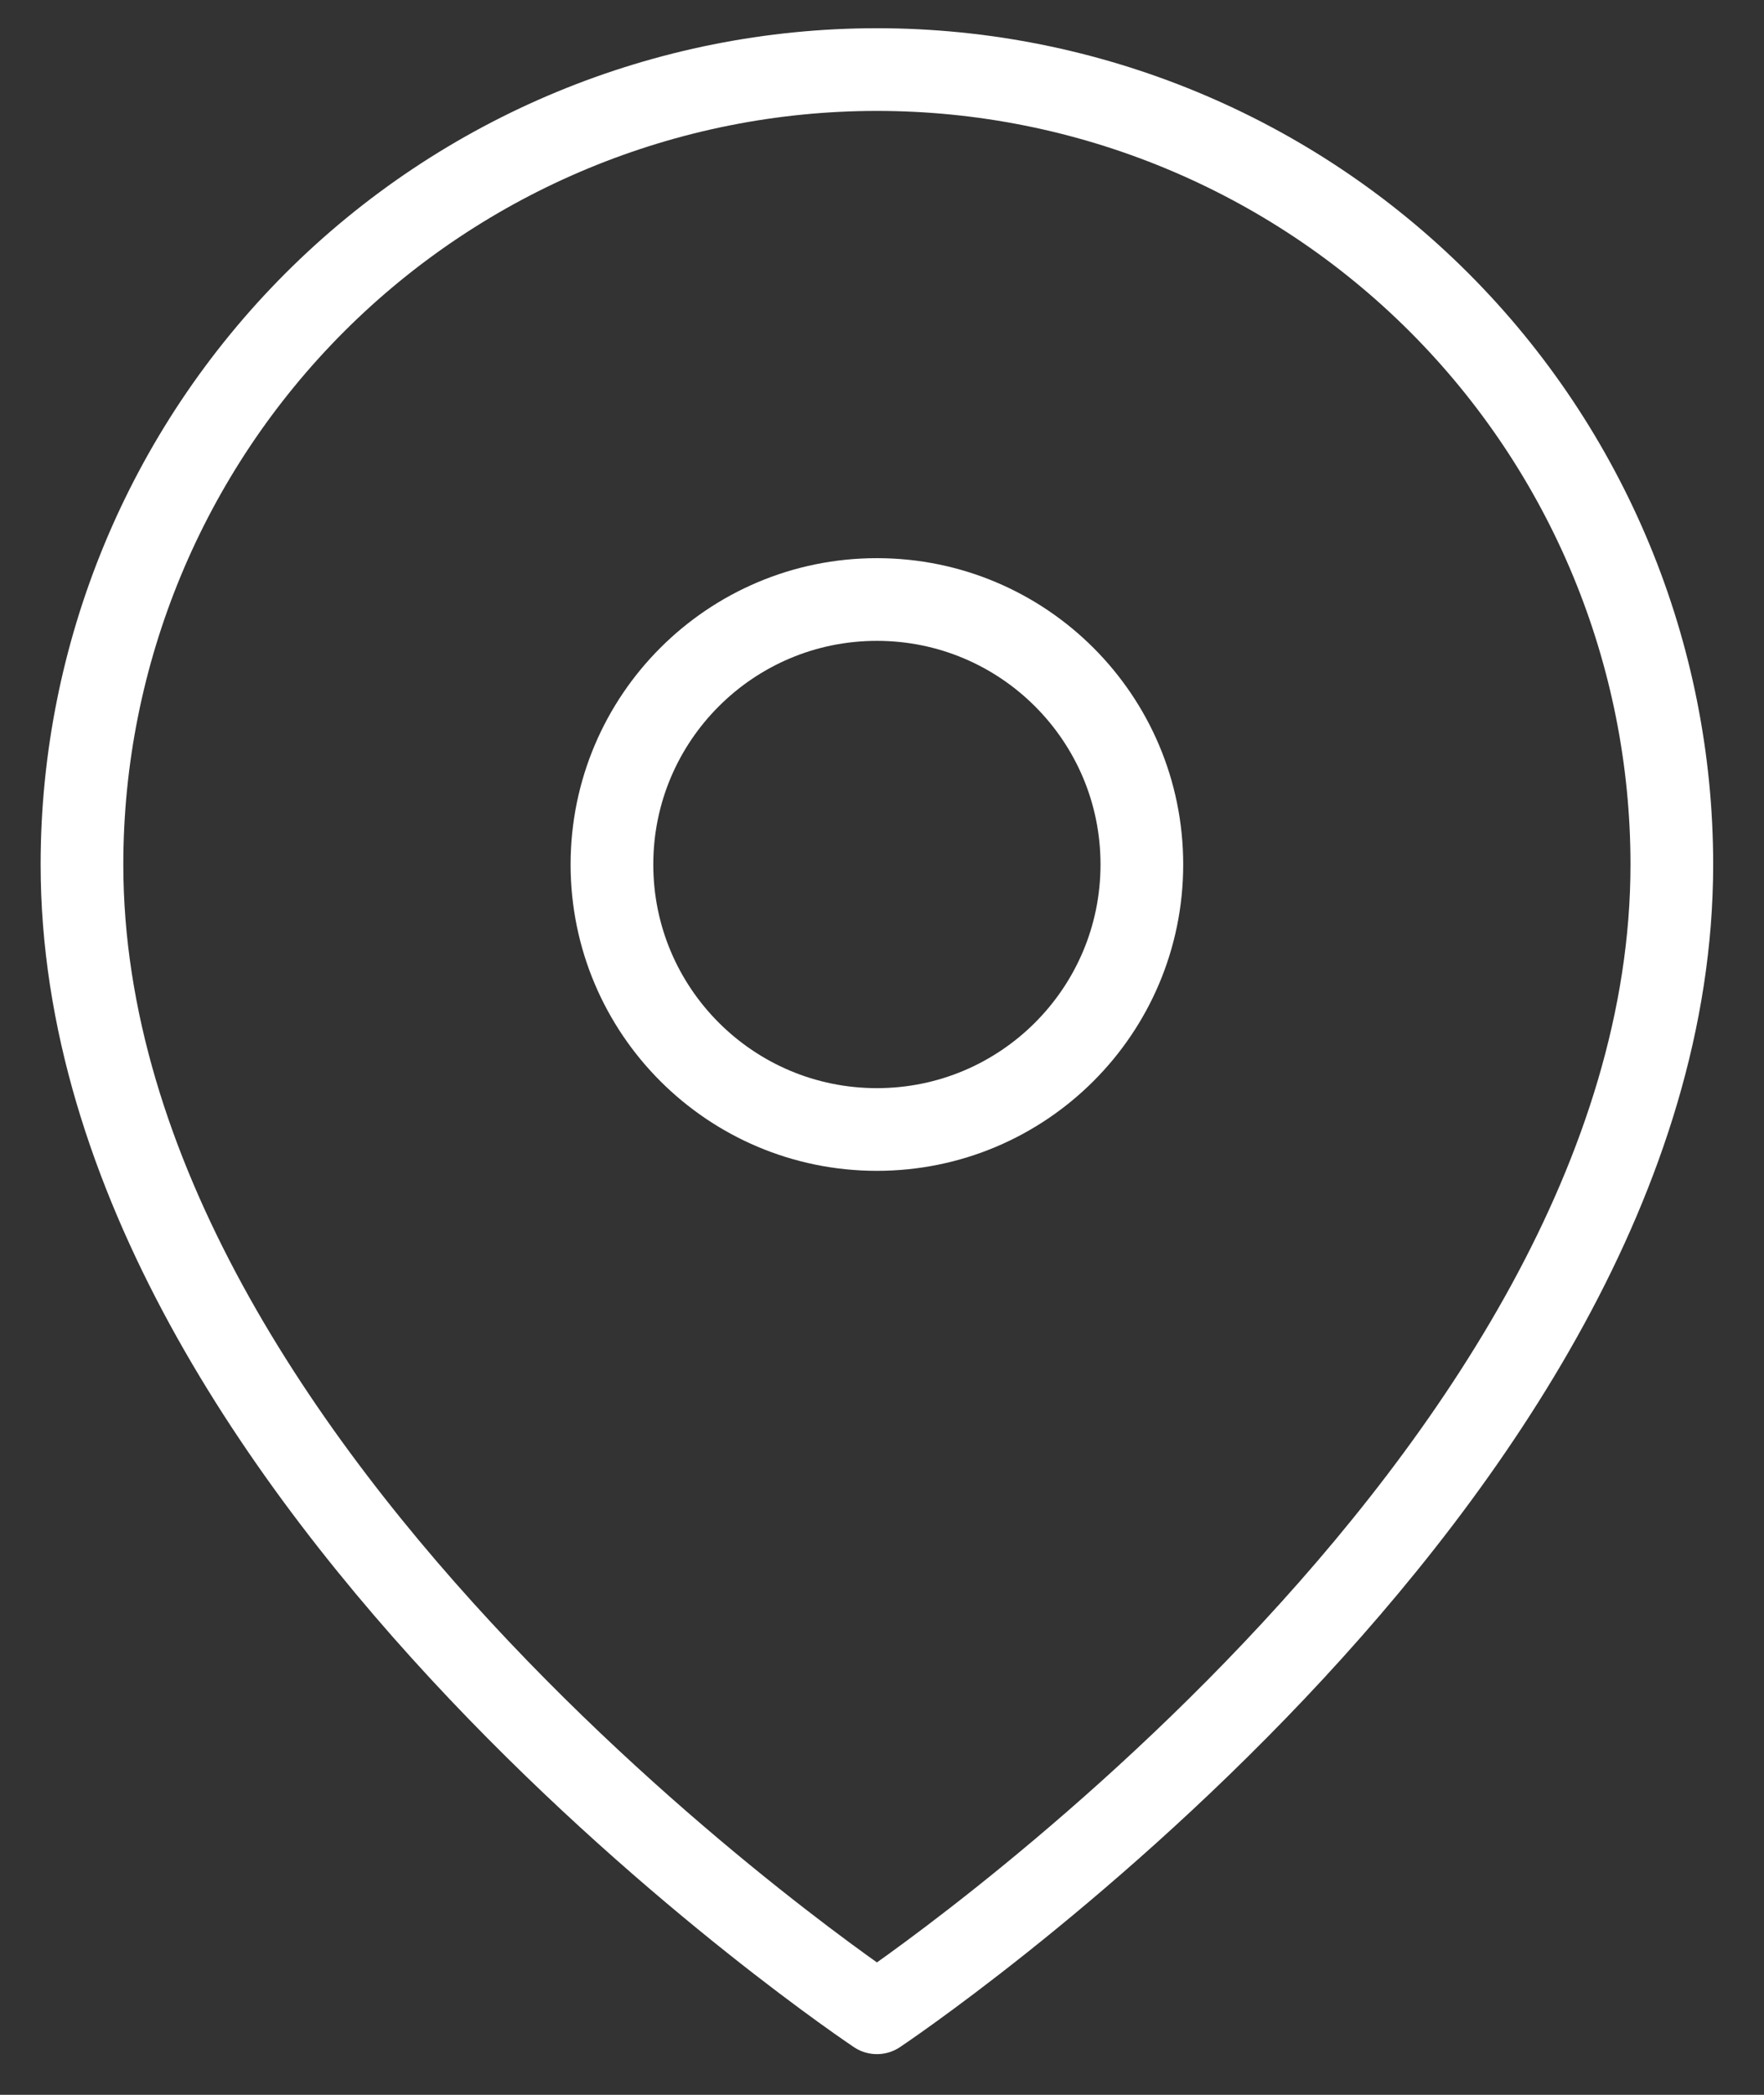 <svg width="32" height="38" viewBox="0 0 32 38" fill="none" xmlns="http://www.w3.org/2000/svg">
<rect x="0" y="0" width="32" height="38" fill="#333333" stroke="none"/>
<path d="M30.328 15.682C30.328 26.898 15.908 36.512 15.908 36.512C15.908 36.512 1.487 26.898 1.487 15.682C1.487 11.858 3.007 8.19 5.711 5.485C8.415 2.781 12.083 1.262 15.908 1.262C19.732 1.262 23.4 2.781 26.105 5.485C28.809 8.19 30.328 11.858 30.328 15.682Z" stroke="white" stroke-width="1.5" stroke-linecap="round" stroke-linejoin="round"/>
<path d="M15.907 20.489C18.562 20.489 20.714 18.337 20.714 15.682C20.714 13.027 18.562 10.875 15.907 10.875C13.253 10.875 11.101 13.027 11.101 15.682C11.101 18.337 13.253 20.489 15.907 20.489Z" stroke="white" stroke-width="1.5" stroke-linecap="round" stroke-linejoin="round"/>
</svg>
